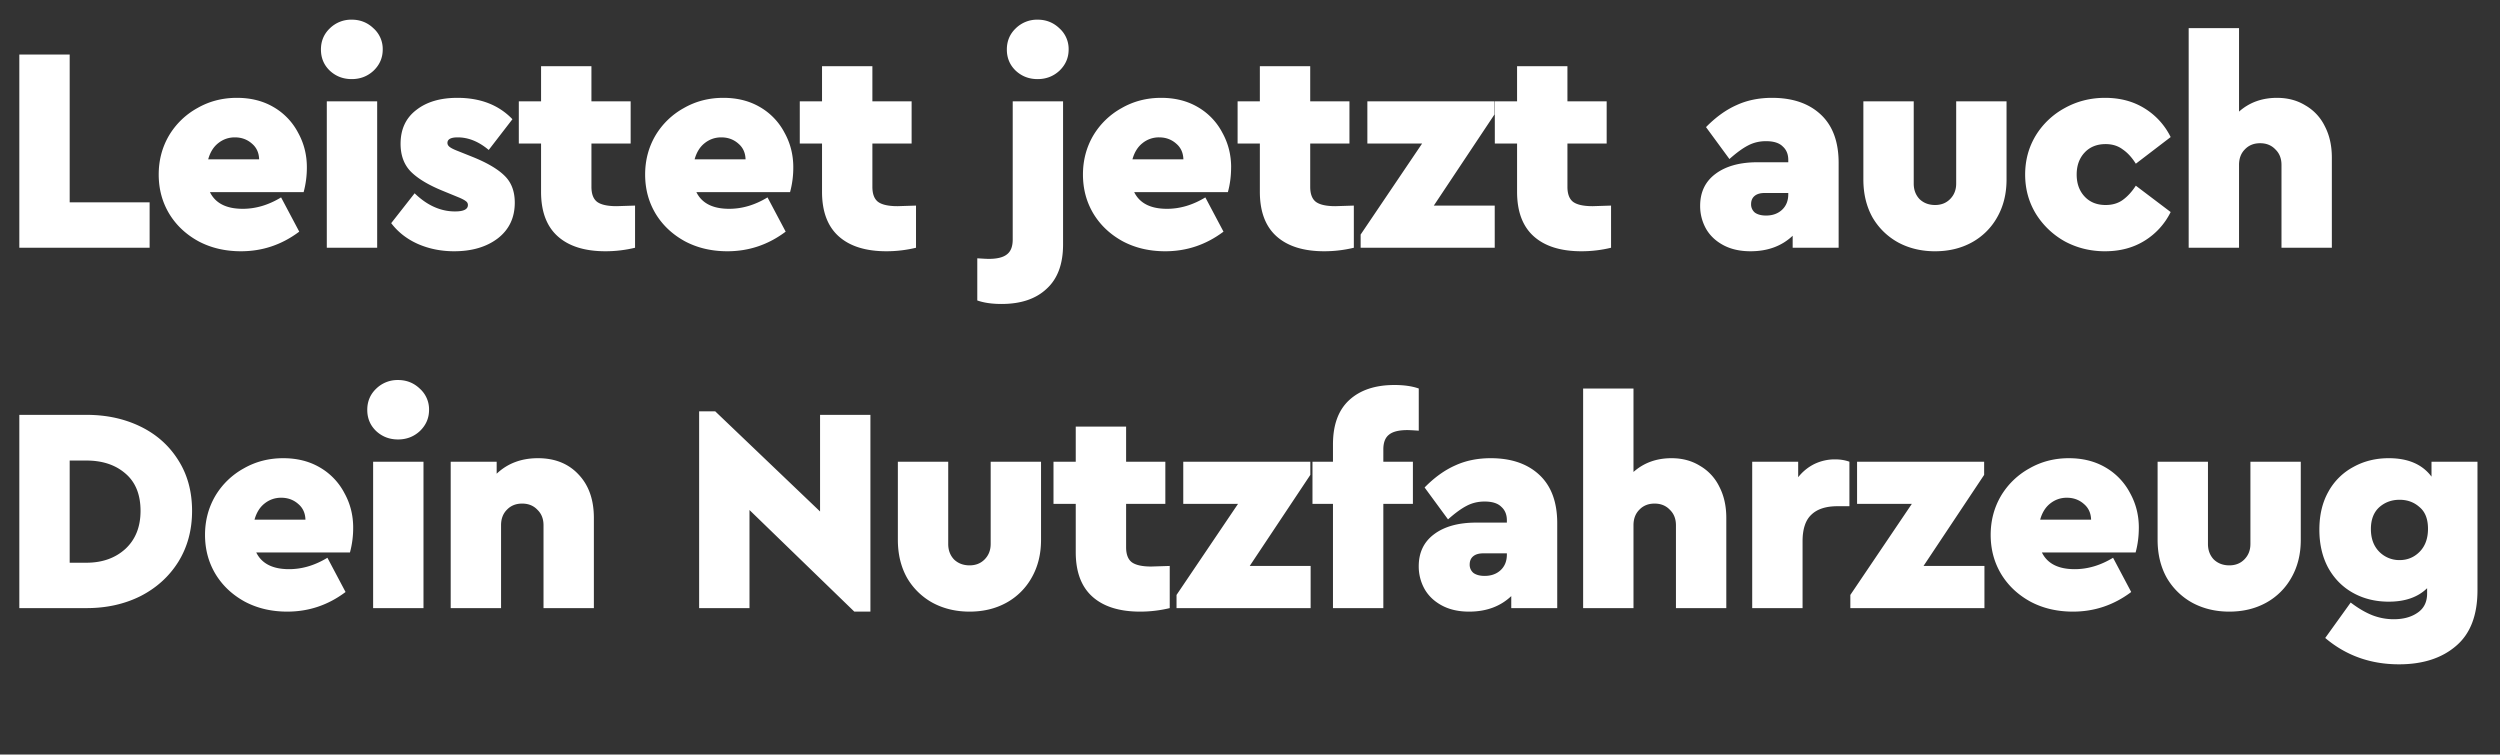 <svg width="222" height="67" viewBox="0 0 222 67" fill="none" xmlns="http://www.w3.org/2000/svg"><rect x="0" y="0" width="222" height="67" fill="#333333" stroke="none"/><path d="M1.716 36.84h5.98c1.768 0 3.363.347 4.784 1.04 1.421.693 2.54 1.69 3.354 2.99.815 1.283 1.222 2.782 1.222 4.498 0 1.699-.407 3.207-1.222 4.524-.815 1.3-1.933 2.314-3.354 3.042C11.059 53.644 9.464 54 7.696 54h-5.98V36.84zM7.67 49.97c1.404 0 2.557-.407 3.458-1.222.901-.832 1.352-1.959 1.352-3.38 0-1.456-.45-2.565-1.352-3.328-.884-.763-2.037-1.144-3.458-1.144H6.188v9.074H7.67zm23.692-3.12a8.3 8.3 0 01-.286 2.21h-8.32c.486.988 1.456 1.482 2.912 1.482 1.162 0 2.297-.338 3.406-1.014l1.612 3.042c-1.542 1.161-3.267 1.742-5.174 1.742-1.404 0-2.66-.295-3.77-.884-1.109-.607-1.976-1.421-2.6-2.444-.624-1.04-.936-2.201-.936-3.484 0-1.265.304-2.418.91-3.458a6.693 6.693 0 012.522-2.444c1.058-.607 2.228-.91 3.51-.91 1.248 0 2.34.277 3.276.832a5.645 5.645 0 012.158 2.262c.52.936.78 1.959.78 3.068zm-6.396-2.652c-.554 0-1.048.173-1.482.52-.416.33-.71.806-.884 1.43h4.524c-.017-.59-.234-1.057-.65-1.404-.416-.364-.918-.546-1.508-.546zM33.134 41h4.472v13h-4.472V41zm2.21-1.976c-.763 0-1.413-.251-1.95-.754-.52-.503-.78-1.127-.78-1.872 0-.745.26-1.37.78-1.872a2.702 2.702 0 011.95-.78c.762 0 1.412.26 1.95.78a2.46 2.46 0 01.806 1.872c0 .728-.269 1.352-.806 1.872-.538.503-1.188.754-1.95.754zm12.426 1.664c1.508 0 2.713.485 3.614 1.456.902.953 1.352 2.236 1.352 3.848V54h-4.472v-7.358c0-.572-.182-1.031-.546-1.378-.346-.364-.797-.546-1.352-.546-.554 0-1.005.182-1.352.546-.346.347-.52.806-.52 1.378V54h-4.472V41h4.082v1.066c.971-.919 2.193-1.378 3.666-1.378zm29.523-3.848v17.472h-1.43l-9.308-9.022V54h-4.472V36.528h1.43l9.308 8.892v-8.58h4.472zM86.1 54.312c-1.213 0-2.305-.26-3.276-.78a5.909 5.909 0 01-2.288-2.236c-.537-.97-.806-2.089-.806-3.354V41h4.472v7.306c0 .555.173 1.014.52 1.378.364.347.823.52 1.378.52.537 0 .98-.173 1.326-.52.364-.364.546-.823.546-1.378V41h4.472v6.942c0 1.265-.277 2.383-.832 3.354a5.729 5.729 0 01-2.262 2.236c-.953.52-2.037.78-3.25.78zm17.772-4.056V54c-.867.208-1.742.312-2.626.312-1.837 0-3.25-.442-4.238-1.326-.988-.884-1.482-2.201-1.482-3.952v-4.29H93.55V41h1.976v-3.12h4.472V41h3.484v3.744h-3.484v3.848c0 .624.165 1.066.494 1.326.347.26.927.39 1.742.39l1.638-.052zm12.512 0V54h-11.908v-1.17l5.46-8.086h-4.862V41h11.284v1.17l-5.382 8.086h5.408zm8.588-12.064c-.763 0-1.309.139-1.638.416-.329.26-.494.693-.494 1.3V41h2.626v3.744h-2.626V54h-4.472v-9.256h-1.82V41h1.82v-1.534c0-1.733.477-3.042 1.43-3.926.971-.901 2.314-1.352 4.03-1.352.849 0 1.569.104 2.158.312v3.744c-.52-.035-.858-.052-1.014-.052zm7.408 2.496c1.82 0 3.259.494 4.316 1.482s1.586 2.418 1.586 4.29V54h-4.082v-1.066c-.971.919-2.219 1.378-3.744 1.378-.936 0-1.742-.182-2.418-.546-.676-.364-1.187-.85-1.534-1.456a4.104 4.104 0 01-.52-2.028c0-1.213.451-2.158 1.352-2.834.919-.693 2.167-1.04 3.744-1.04h2.73V46.2c0-.503-.165-.901-.494-1.196-.312-.312-.806-.468-1.482-.468-.589 0-1.127.13-1.612.39-.468.243-1.014.641-1.638 1.196l-2.08-2.834c.867-.884 1.768-1.534 2.704-1.95.936-.433 1.993-.65 3.172-.65zm-.546 10.452c.572 0 1.04-.165 1.404-.494.381-.347.572-.815.572-1.404v-.104h-2.106c-.381 0-.676.087-.884.26-.208.173-.312.416-.312.728a.94.94 0 00.338.754c.243.173.572.26.988.26zm16.6-10.452c.953 0 1.794.225 2.522.676a4.318 4.318 0 011.716 1.846c.416.797.624 1.725.624 2.782V54h-4.472v-7.358c0-.572-.182-1.031-.546-1.378-.347-.364-.797-.546-1.352-.546s-1.005.182-1.352.546c-.347.347-.52.806-.52 1.378V54h-4.472V34.5h4.472v7.41c.919-.815 2.045-1.222 3.38-1.222zm14.52.104c.468 0 .892.07 1.274.208v3.952h-1.066c-1.023 0-1.794.251-2.314.754-.52.485-.78 1.274-.78 2.366V54h-4.472V41h4.082v1.378a4.206 4.206 0 011.43-1.17 4.175 4.175 0 011.846-.416zm13.264 9.464V54h-11.908v-1.17l5.46-8.086h-4.862V41h11.284v1.17l-5.382 8.086h5.408zm13.71-3.406c0 .78-.095 1.517-.286 2.21h-8.32c.485.988 1.456 1.482 2.912 1.482 1.161 0 2.297-.338 3.406-1.014l1.612 3.042c-1.543 1.161-3.267 1.742-5.174 1.742-1.404 0-2.661-.295-3.77-.884-1.109-.607-1.976-1.421-2.6-2.444-.624-1.04-.936-2.201-.936-3.484 0-1.265.303-2.418.91-3.458a6.695 6.695 0 012.522-2.444c1.057-.607 2.227-.91 3.51-.91 1.248 0 2.34.277 3.276.832a5.647 5.647 0 012.158 2.262c.52.936.78 1.959.78 3.068zm-6.396-2.652c-.555 0-1.049.173-1.482.52-.416.33-.711.806-.884 1.43h4.524c-.017-.59-.234-1.057-.65-1.404-.416-.364-.919-.546-1.508-.546zm14.433 10.114c-1.213 0-2.305-.26-3.276-.78a5.916 5.916 0 01-2.288-2.236c-.537-.97-.806-2.089-.806-3.354V41h4.472v7.306c0 .555.174 1.014.52 1.378.364.347.824.52 1.378.52.538 0 .98-.173 1.326-.52.364-.364.546-.823.546-1.378V41h4.472v6.942c0 1.265-.277 2.383-.832 3.354a5.724 5.724 0 01-2.262 2.236c-.953.52-2.036.78-3.25.78zM220 41v11.414c0 2.219-.632 3.865-1.898 4.94-1.265 1.092-2.955 1.638-5.07 1.638-2.53 0-4.714-.78-6.552-2.34l2.262-3.146c.659.503 1.292.875 1.898 1.118a5.267 5.267 0 001.924.364c.85 0 1.552-.19 2.106-.572.572-.381.858-.953.858-1.716v-.468c-.814.797-1.95 1.196-3.406 1.196-1.178 0-2.236-.26-3.172-.78-.936-.52-1.672-1.265-2.21-2.236-.52-.97-.78-2.097-.78-3.38 0-1.3.269-2.427.806-3.38a5.473 5.473 0 012.21-2.184c.936-.52 1.985-.78 3.146-.78 1.716 0 2.982.546 3.796 1.638V41H220zm-6.916 8.736c.694 0 1.283-.243 1.768-.728.503-.503.754-1.187.754-2.054 0-.867-.251-1.508-.754-1.924-.485-.433-1.074-.65-1.768-.65-.71 0-1.317.225-1.82.676-.485.45-.728 1.092-.728 1.924 0 .85.252 1.525.754 2.028a2.495 2.495 0 001.794.728zM1.716 4.84h4.472v13.13h7.098V22H1.716V4.84zm25.533 10.01a8.3 8.3 0 01-.286 2.21h-8.32c.485.988 1.456 1.482 2.912 1.482 1.161 0 2.297-.338 3.406-1.014l1.612 3.042c-1.543 1.161-3.267 1.742-5.174 1.742-1.404 0-2.66-.295-3.77-.884-1.11-.607-1.976-1.421-2.6-2.444-.624-1.04-.936-2.201-.936-3.484 0-1.265.303-2.418.91-3.458a6.693 6.693 0 012.522-2.444c1.057-.607 2.227-.91 3.51-.91 1.248 0 2.34.277 3.276.832a5.645 5.645 0 012.158 2.262c.52.936.78 1.959.78 3.068zm-6.396-2.652c-.555 0-1.049.173-1.482.52-.416.33-.71.806-.884 1.43h4.524c-.017-.59-.234-1.057-.65-1.404-.416-.364-.919-.546-1.508-.546zM29.02 9h4.473v13H29.02V9zm2.21-1.976c-.762 0-1.412-.251-1.95-.754-.52-.503-.78-1.127-.78-1.872 0-.745.26-1.37.78-1.872a2.701 2.701 0 011.95-.78c.763 0 1.413.26 1.95.78a2.46 2.46 0 01.806 1.872c0 .728-.268 1.352-.805 1.872-.538.503-1.188.754-1.95.754zm9.1 15.288c-1.162 0-2.237-.217-3.225-.65-.97-.433-1.76-1.049-2.366-1.846l2.08-2.652c1.11 1.075 2.305 1.612 3.588 1.612.763 0 1.144-.19 1.144-.572a.398.398 0 00-.182-.338c-.104-.087-.294-.19-.572-.312l-1.456-.598c-1.282-.52-2.236-1.092-2.86-1.716-.607-.624-.91-1.447-.91-2.47 0-1.283.46-2.28 1.378-2.99.919-.728 2.14-1.092 3.666-1.092 2.045 0 3.675.633 4.888 1.898l-2.106 2.73c-.884-.745-1.803-1.118-2.756-1.118-.606 0-.91.165-.91.494 0 .139.07.26.208.364.139.104.364.217.676.338l1.3.52c1.3.52 2.254 1.075 2.86 1.664.624.59.936 1.395.936 2.418 0 1.335-.502 2.392-1.508 3.172-1.005.763-2.297 1.144-3.874 1.144zm16.063-4.056V22c-.867.208-1.742.312-2.627.312-1.837 0-3.25-.442-4.237-1.326-.989-.884-1.483-2.201-1.483-3.952v-4.29h-1.975V9h1.976V5.88h4.472V9h3.483v3.744H52.52v3.848c0 .624.164 1.066.494 1.326.346.26.927.39 1.742.39l1.637-.052zm14.051-3.406a8.3 8.3 0 01-.286 2.21h-8.32c.486.988 1.456 1.482 2.912 1.482 1.162 0 2.297-.338 3.406-1.014l1.612 3.042c-1.542 1.161-3.267 1.742-5.174 1.742-1.404 0-2.66-.295-3.77-.884-1.109-.607-1.976-1.421-2.6-2.444-.624-1.04-.936-2.201-.936-3.484 0-1.265.304-2.418.91-3.458a6.693 6.693 0 012.522-2.444c1.058-.607 2.228-.91 3.51-.91 1.248 0 2.34.277 3.276.832a5.644 5.644 0 012.158 2.262c.52.936.78 1.959.78 3.068zm-6.396-2.652c-.554 0-1.048.173-1.482.52-.416.33-.71.806-.884 1.43h4.524c-.017-.59-.234-1.057-.65-1.404-.416-.364-.918-.546-1.508-.546zm17.294 6.058V22c-.867.208-1.742.312-2.626.312-1.838 0-3.25-.442-4.238-1.326-.988-.884-1.482-2.201-1.482-3.952v-4.29H71.02V9h1.976V5.88h4.472V9h3.484v3.744h-3.484v3.848c0 .624.164 1.066.494 1.326.346.26.927.39 1.742.39l1.638-.052zm7.599 8.736c-.85 0-1.569-.104-2.158-.312v-3.744c.52.035.858.052 1.014.052.762 0 1.308-.139 1.638-.416.329-.26.494-.693.494-1.3V9H94.4v12.714c0 1.733-.486 3.042-1.456 3.926-.954.901-2.288 1.352-4.004 1.352zm3.198-19.968c-.763 0-1.413-.251-1.95-.754-.52-.503-.78-1.127-.78-1.872 0-.745.26-1.37.78-1.872a2.701 2.701 0 011.95-.78c.762 0 1.412.26 1.95.78a2.46 2.46 0 01.806 1.872c0 .728-.269 1.352-.806 1.872-.538.503-1.188.754-1.95.754zm17.184 7.826c0 .78-.095 1.517-.286 2.21h-8.32c.486.988 1.456 1.482 2.912 1.482 1.162 0 2.297-.338 3.406-1.014l1.612 3.042c-1.542 1.161-3.267 1.742-5.174 1.742-1.404 0-2.66-.295-3.77-.884-1.109-.607-1.976-1.421-2.6-2.444-.624-1.04-.936-2.201-.936-3.484 0-1.265.304-2.418.91-3.458A6.693 6.693 0 0199.6 9.598c1.058-.607 2.228-.91 3.51-.91 1.248 0 2.34.277 3.276.832a5.64 5.64 0 012.158 2.262c.52.936.78 1.959.78 3.068zm-6.396-2.652a2.31 2.31 0 00-1.482.52c-.416.33-.71.806-.884 1.43h4.524c-.017-.59-.234-1.057-.65-1.404-.416-.364-.918-.546-1.508-.546zm17.294 6.058V22c-.867.208-1.742.312-2.626.312-1.838 0-3.25-.442-4.238-1.326-.988-.884-1.482-2.201-1.482-3.952v-4.29h-1.976V9h1.976V5.88h4.472V9h3.484v3.744h-3.484v3.848c0 .624.164 1.066.494 1.326.346.26.927.39 1.742.39l1.638-.052zm12.511 0V22h-11.908v-1.17l5.46-8.086h-4.862V9h11.284v1.17l-5.382 8.086h5.408zm10.33 0V22a11.21 11.21 0 01-2.626.312c-1.837 0-3.25-.442-4.238-1.326-.988-.884-1.482-2.201-1.482-3.952v-4.29h-1.976V9h1.976V5.88h4.472V9h3.484v3.744h-3.484v3.848c0 .624.165 1.066.494 1.326.347.26.928.39 1.742.39l1.638-.052zm14.307-9.568c1.82 0 3.259.494 4.316 1.482 1.058.988 1.586 2.418 1.586 4.29V22h-4.082v-1.066c-.97.919-2.218 1.378-3.744 1.378-.936 0-1.742-.182-2.418-.546-.676-.364-1.187-.85-1.534-1.456a4.115 4.115 0 01-.52-2.028c0-1.213.451-2.158 1.352-2.834.919-.693 2.167-1.04 3.744-1.04h2.73V14.2c0-.503-.164-.901-.494-1.196-.312-.312-.806-.468-1.482-.468-.589 0-1.126.13-1.612.39-.468.243-1.014.641-1.638 1.196l-2.08-2.834c.867-.884 1.768-1.534 2.704-1.95.936-.433 1.994-.65 3.172-.65zm-.546 10.452c.572 0 1.04-.165 1.404-.494.382-.347.572-.815.572-1.404v-.104h-2.106c-.381 0-.676.087-.884.26-.208.173-.312.416-.312.728a.94.94 0 00.338.754c.243.173.572.26.988.26zm15.014 3.172c-1.213 0-2.305-.26-3.276-.78a5.916 5.916 0 01-2.288-2.236c-.537-.97-.806-2.089-.806-3.354V9h4.472v7.306c0 .555.174 1.014.52 1.378.364.347.824.52 1.378.52.538 0 .98-.173 1.326-.52.364-.364.546-.823.546-1.378V9h4.472v6.942c0 1.265-.277 2.383-.832 3.354a5.724 5.724 0 01-2.262 2.236c-.953.52-2.036.78-3.25.78zm15.094 0c-1.3 0-2.496-.295-3.588-.884a7.05 7.05 0 01-2.574-2.47c-.624-1.04-.936-2.193-.936-3.458 0-1.265.312-2.418.936-3.458a6.844 6.844 0 012.574-2.444c1.092-.607 2.288-.91 3.588-.91 1.335 0 2.505.312 3.51.936a6.195 6.195 0 012.314 2.548l-3.094 2.366c-.346-.555-.736-.98-1.17-1.274-.416-.312-.918-.468-1.508-.468-.78 0-1.404.251-1.872.754-.468.503-.702 1.153-.702 1.95 0 .797.234 1.447.702 1.95.468.503 1.092.754 1.872.754.59 0 1.092-.147 1.508-.442.434-.312.824-.737 1.17-1.274l3.094 2.34a6.195 6.195 0 01-2.314 2.548c-1.005.624-2.175.936-3.51.936zm15.275-13.624c.954 0 1.794.225 2.522.676a4.306 4.306 0 011.716 1.846c.416.797.624 1.725.624 2.782V22h-4.472v-7.358c0-.572-.182-1.031-.546-1.378-.346-.364-.797-.546-1.352-.546-.554 0-1.005.182-1.352.546-.346.347-.52.806-.52 1.378V22h-4.472V2.5h4.472v7.41c.919-.815 2.046-1.222 3.38-1.222z" fill="#fff"/></svg>